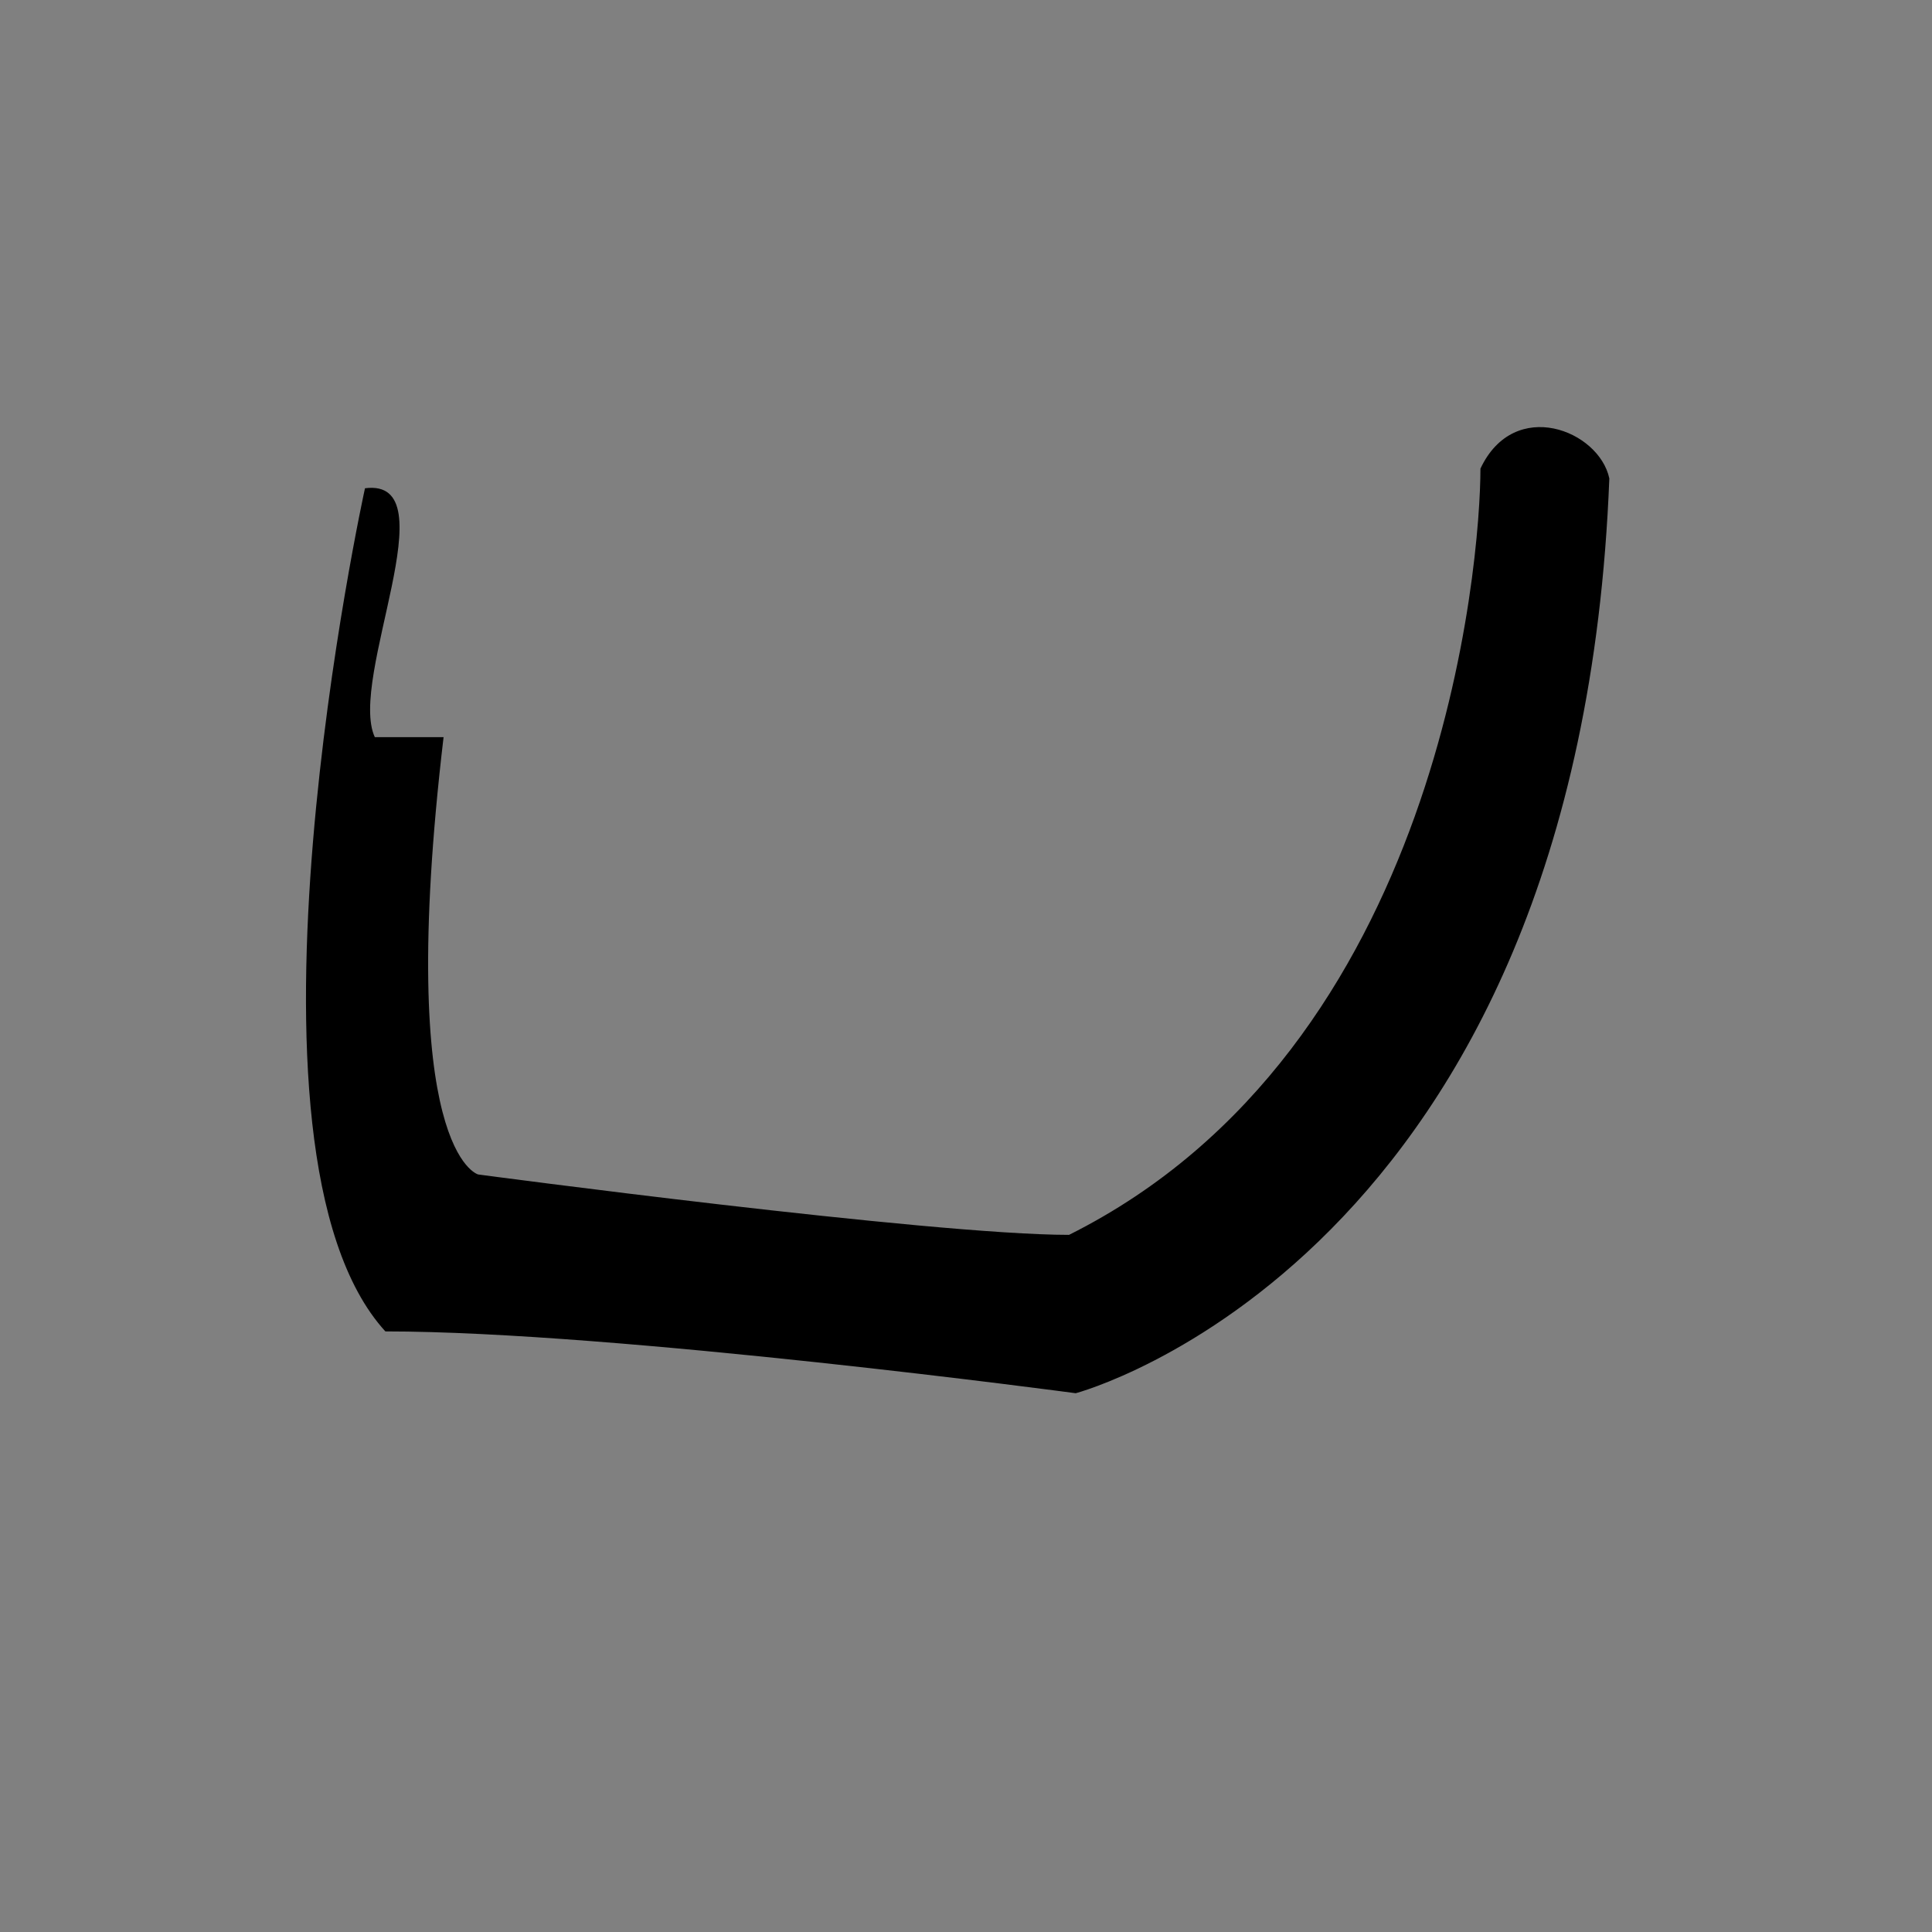 <?xml version="1.0"?><svg width="500" height="500" xmlns="http://www.w3.org/2000/svg">
 <rect width="100%" height="100%" fill="#808080" stroke="none"/>
 <title>white bucket</title>
 <g>
  <title>Layer 1</title>
  <linearGradient gradientTransform="translate(1 -1)" y2="0.5" x2="1" y1="0.5" x1="-0" id="Color_2_">
   <stop stop-color="#D0411D" offset="0"/>
   <stop stop-color="#F15A22" offset="0.38"/>
   <stop stop-color="#EE2724" offset="0.908"/>
  </linearGradient>
  <g externalResourcesRequired="false" id="Handle">
   <path id="svg_6" d="m94.458,126.362c0,0 -37.64,171.162 5.275,218.204c59.556,0 178.667,16 178.667,16s130.21,-34.375 138.092,-236.747c-2.627,-12.427 -24.598,-21.182 -33.355,-2.542c0,23.965 -9.865,150 -106.475,198.306c-35.908,0 -152.909,-15.633 -152.909,-15.633s-21.668,-5.554 -8.956,-113.181c-4.784,0 -11.864,0 -17.796,0c-7.008,-15.089 19.499,-67.269 -2.543,-64.407z"/>
  </g>
  <g display="none" id="Guide"/>
  <g id="Outline"/>
  <g transform="translate(-346 -145) translate(-68 34)" id="svg_12">
   <path fill="black" d="m310,160.997c0,-17.119 -80.589,-30.997 -180,-30.997s-180,13.878 -180,30.997c0,0.375 0.053,0.747 0.129,1.119c-0.078,0.566 -0.129,1.146 -0.129,1.756c0,16.102 0,24.051 0,31.024c0,6.062 10.114,11.716 27.581,16.493c3.351,18.723 20.419,112.743 20.419,265.726c0,17.058 59.099,30.885 132,30.885s132,-13.827 132,-30.885c0,0 2.073,-204.186 16.999,-264.824c19.564,-4.96 31.001,-10.948 31.001,-17.396c0,-6.986 0,-13.46 0,-30.146c0,-0.786 -0.087,-1.523 -0.217,-2.237c0.141,-0.502 0.217,-1.007 0.217,-1.515z" id="Base_2_"/>
   <path d="m304.626,161.104c0,-16.251 -77.364,-29.427 -172.795,-29.427c-95.434,0 -172.797,13.175 -172.797,29.427c0,0.355 0.051,0.709 0.124,1.062c-0.075,0.538 -0.124,1.088 -0.124,1.667c0,15.286 0,22.833 0,29.452c0,5.755 9.71,11.123 26.478,15.657c3.076,17 19.602,116.632 19.602,262.674c0,16.194 56.733,29.32 126.718,29.32c69.982,0 126.716,-13.126 126.716,-29.32c0,0 1.99,-204.251 16.319,-261.818c18.78,-4.708 29.76,-10.393 29.76,-16.514c0,-6.632 0,-12.778 0,-28.618c0,-0.747 -0.084,-1.446 -0.207,-2.125c0.133,-0.475 0.206,-0.954 0.206,-1.437z" fill="#ffffff" id="Color_3_"/>
   <g id="Highlights">
    <linearGradient gradientTransform="translate(-125 107) translate(3 -27) translate(1 -1)" y2="0.499" x2="1.215" y1="0.499" x1="-0.084" id="SVGID_1_">
     <stop stop-color="#FFFFFF" offset="0"/>
     <stop stop-color="#FFFFFF" offset="1"/>
    </linearGradient>
    <path id="svg_1" d="m74,181c0,0 28,2 46,0s11,12 1,12s-16,1 -15,7s1,9 -2,12s0,2 6,4s4,8 -10,7s-21,-7 -11,-8s12,-3 8,-7s-1,-5 1,-11s-3,-6 -13,-7s-21,-7 -11,-9z" fill="url(#SVGID_1_)"/>
    <linearGradient gradientTransform="translate(-125 107) translate(3 -27) translate(1 -1)" y2="0.5" x2="1" y1="0.5" x1="0" id="SVGID_2_">
     <stop stop-color="#FFFFFF" offset="0"/>
     <stop stop-color="#FFFFFF" offset="1"/>
    </linearGradient>
    <path id="svg_2" d="m76,248c0,0 32.5,3.5 57,2c0,35 -6,182 -6,211c0,22 2,32 -10,33c-16.971,1.414 -18,-2 -24,-8s4,0 8,-29s-22,-109 -16,-149s4,-52 -9,-60z" fill="url(#SVGID_2_)"/>
    <linearGradient gradientTransform="translate(-125 107) translate(3 -27) translate(1 -1)" y2="Infinity" x2="NaN" y1="Infinity" x1="-Infinity" id="SVGID_3_">
     <stop stop-color="#FFFFFF" offset="0"/>
     <stop stop-color="#FFFFFF" offset="1"/>
    </linearGradient>
    <path id="svg_3" d="m127,461c0,23 0,33 -10,33" fill="url(#SVGID_3_)"/>
   </g>
   <g id="Shadows">
    <linearGradient fill="#ffffff" gradientTransform="translate(-125 107) translate(3 -27) translate(1 -1)" y2="0.5" x2="1" y1="0.5" x1="0" id="SVGID_4_">
     <stop fill="#ffffff" stop-color="#000000" stop-opacity="0.8" offset="0"/>
     <stop fill="#ffffff" stop-color="#000000" offset="1"/>
    </linearGradient>
    <path id="svg_4" d="m263.667,309.333c0,0 -3.5,81.333 -3.667,92.667c-10.666,12.667 -26.666,30.001 -50.333,43.334c-16.667,-4.667 -22.334,-10 -61.667,-13.667c18.334,-14.333 24,-18.667 24,-18.667s20.334,3.667 36.667,15.667c14.667,-10.333 44.667,-50.667 55,-119.334z" fill="#ffffff"/>
   </g>
   <g id="Rim">
    <path id="svg_5" d="m-40.5,199c0,0 154.5,61 336.501,3.333c1,2.5 1.5,3.5 1.5,3.5s-158.834,66.834 -338.001,-2.833c0.5,-3 0,-4 0,-4z"/>
   </g>
   <g id="Lid">
    <path id="svg_7" d="m-25,160c0,13.062 66,17 156,17s156,-3.749 156,-18s-61,-15 -61,-15s24,17.333 14,24c-25,7 -201.333,4.667 -230,-1c-3,-7 -9,-16 3,-21c-14,3.75 -38,3.062 -38,14z"/>
   </g>
  </g>
 </g>
</svg>
